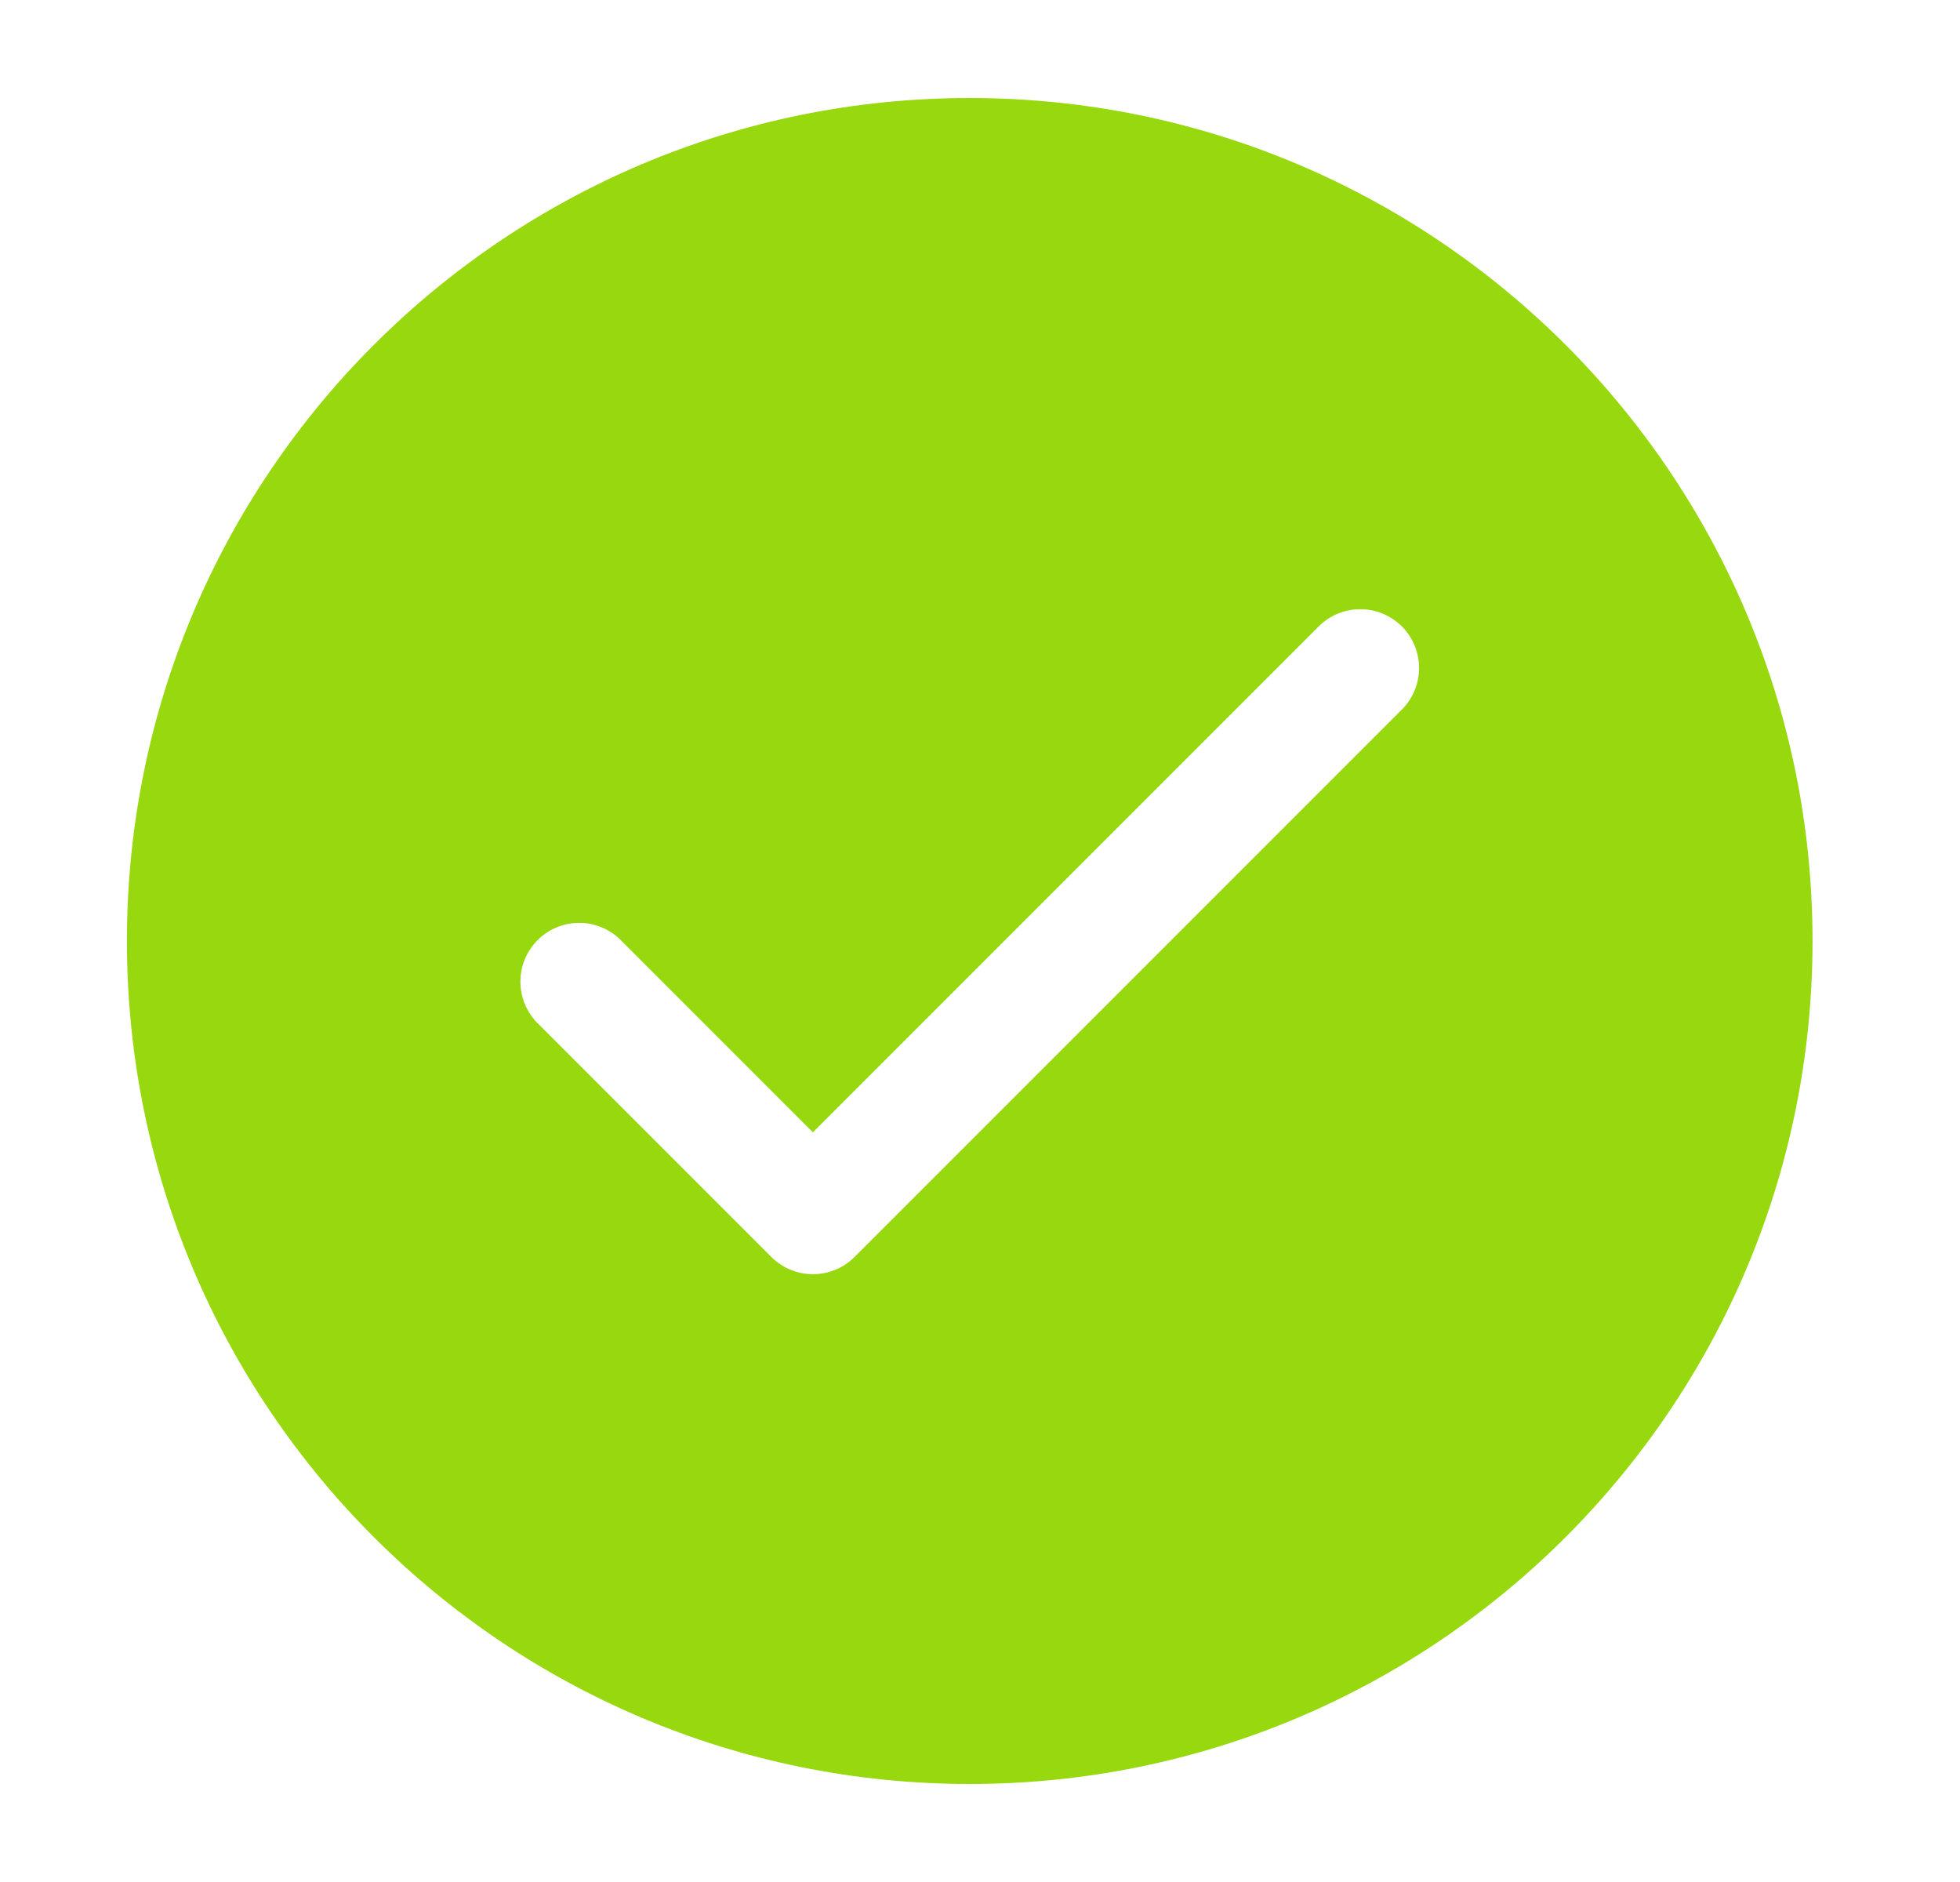 <svg width="25" height="24" viewBox="0 0 25 24" fill="none" xmlns="http://www.w3.org/2000/svg">
<path fill-rule="evenodd" clip-rule="evenodd" d="M12.369 1.25C6.432 1.25 1.619 6.063 1.619 12C1.619 17.937 6.432 22.75 12.369 22.75C18.306 22.75 23.119 17.937 23.119 12C23.119 6.063 18.306 1.25 12.369 1.25ZM7.899 11.97C7.757 11.838 7.569 11.765 7.375 11.769C7.18 11.772 6.995 11.851 6.858 11.988C6.72 12.126 6.641 12.311 6.638 12.505C6.635 12.7 6.707 12.888 6.839 13.03L9.839 16.03C9.98 16.171 10.17 16.249 10.369 16.249C10.568 16.249 10.758 16.171 10.899 16.03L17.899 9.03C18.032 8.888 18.104 8.7 18.1 8.505C18.097 8.311 18.018 8.126 17.881 7.988C17.743 7.851 17.558 7.772 17.364 7.769C17.169 7.765 16.981 7.838 16.839 7.97L10.369 14.44L7.899 11.97Z" fill="#97D80F"/>
</svg>
